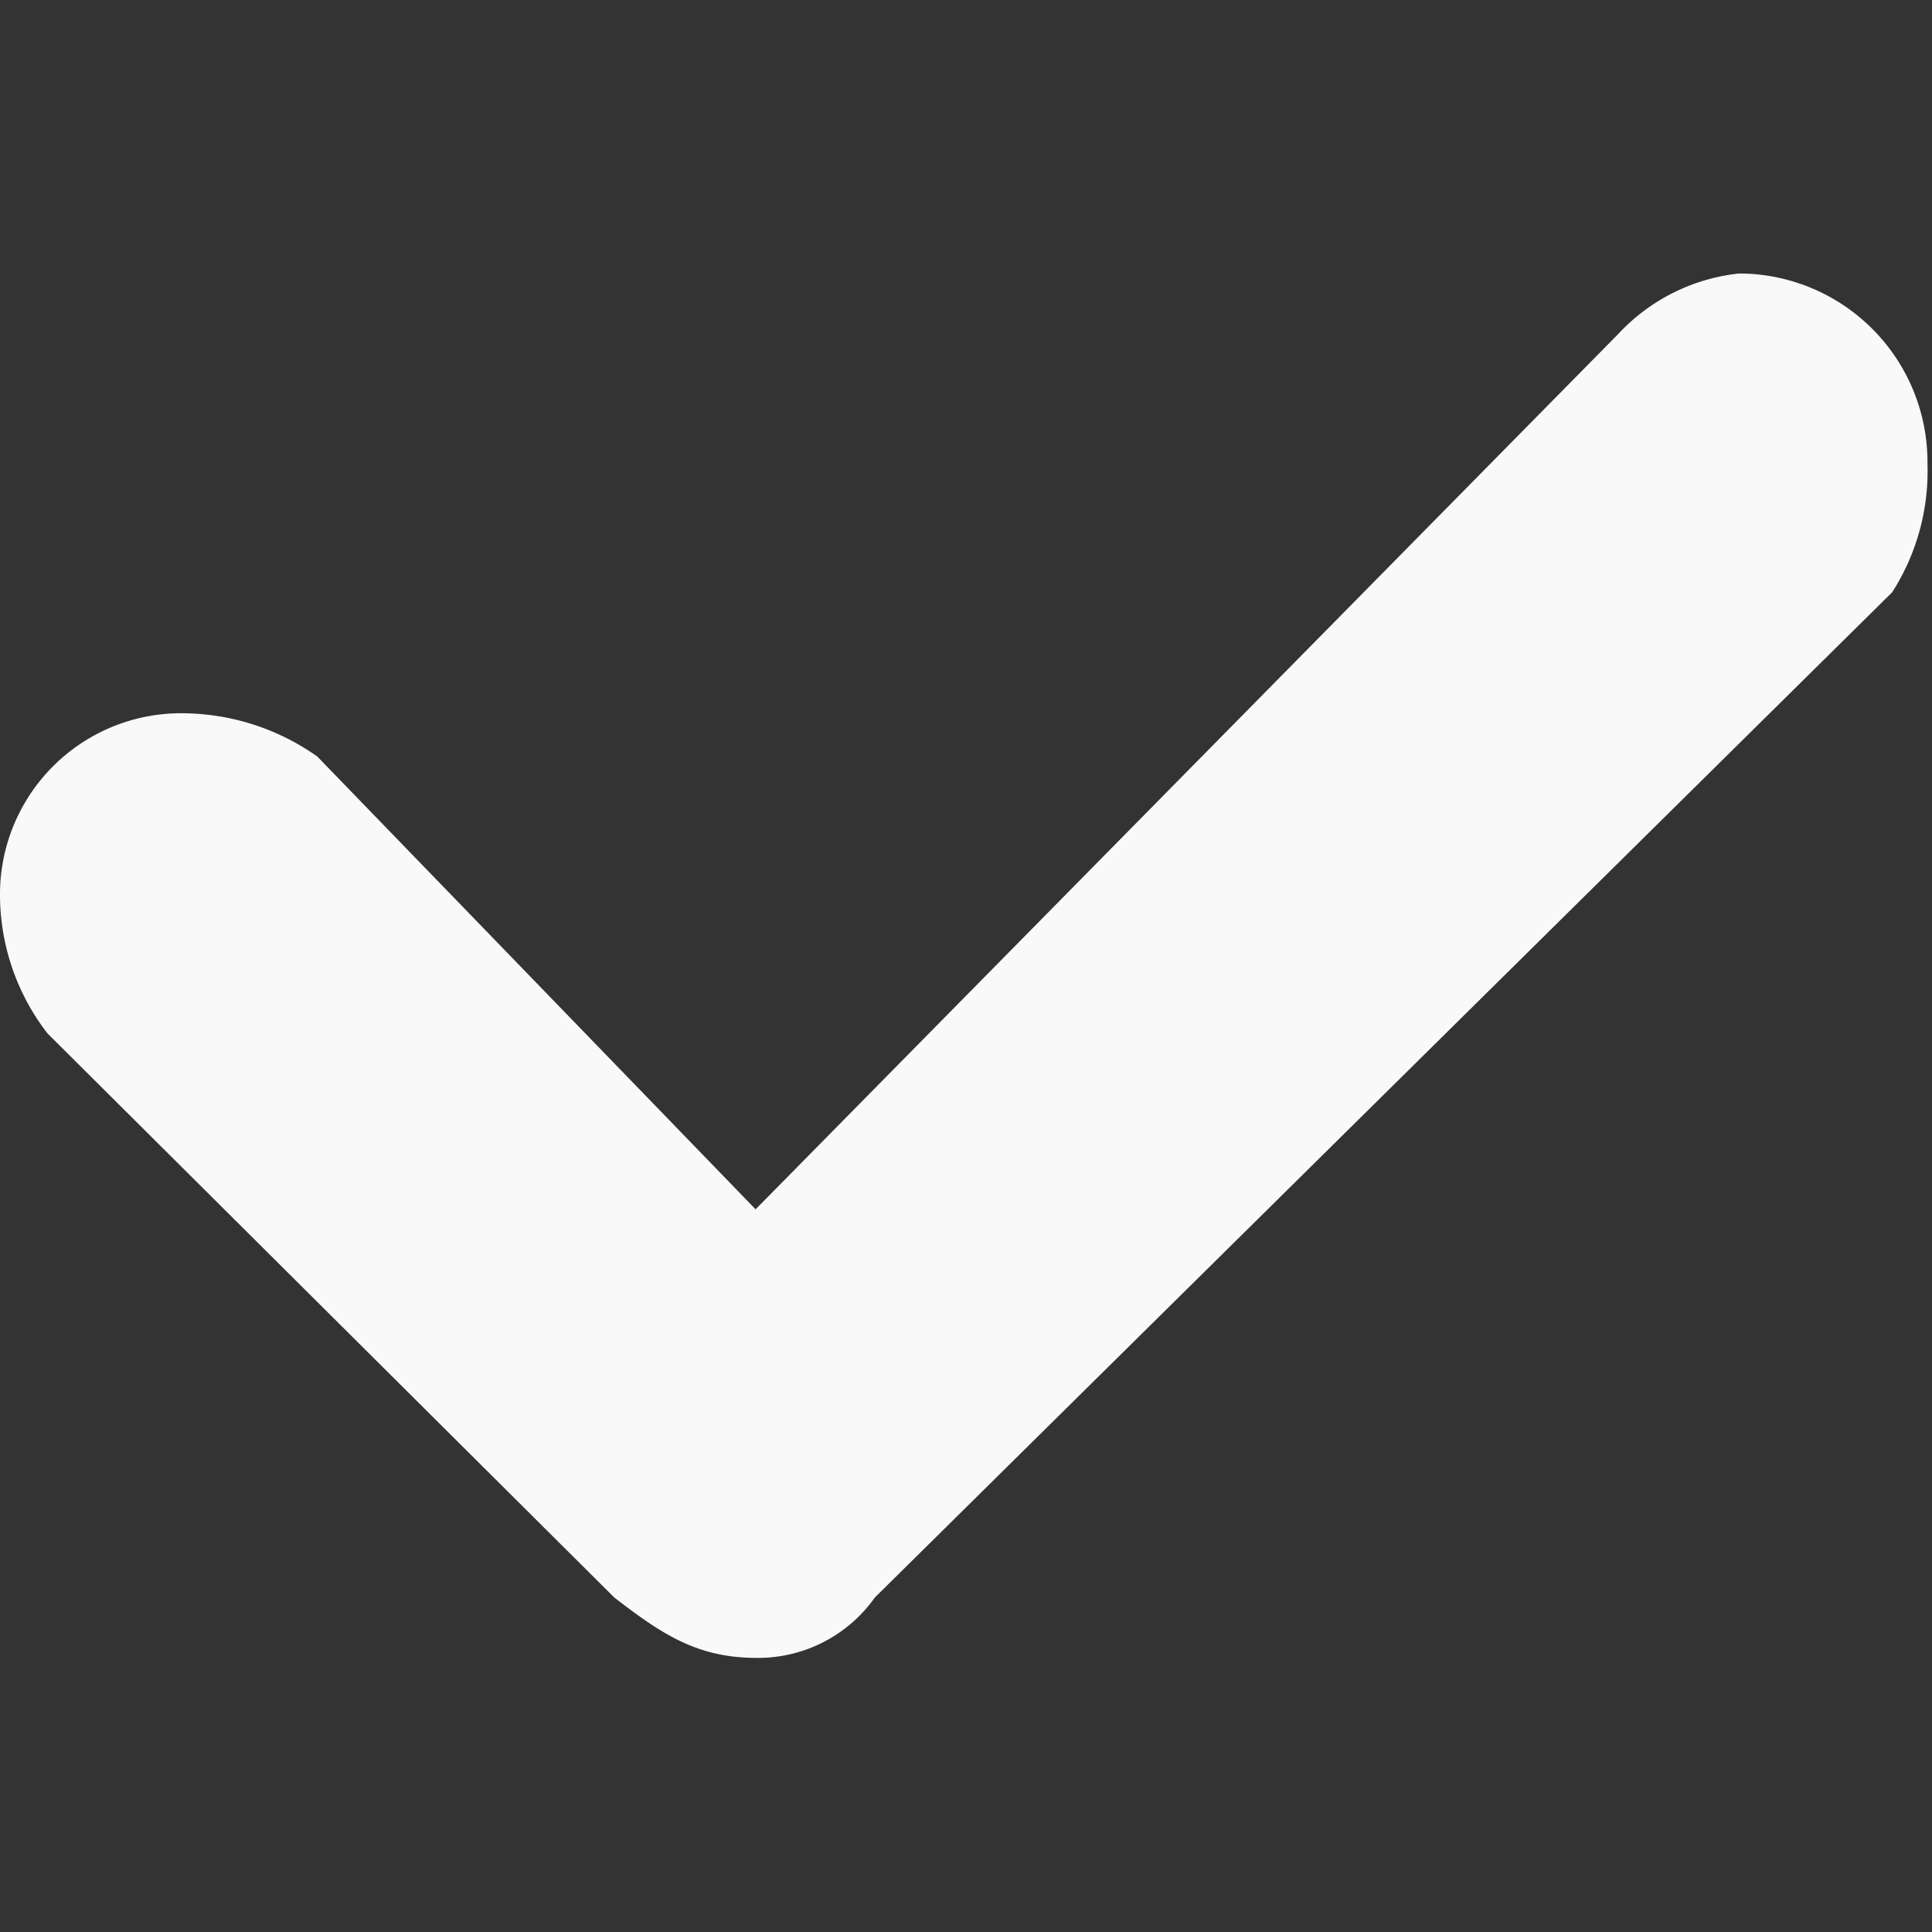 <svg id="Layer_1" data-name="Layer 1" xmlns="http://www.w3.org/2000/svg" viewBox="0 0 64 64"><rect x="0" y="0" width="64" height="64" fill="#333333" stroke="none"/><defs><style>.cls-1{fill:#f9f9f9;}</style></defs><title>mg</title><path class="cls-1" d="M57.61,9.06a6.38,6.38,0,0,0-4,2l-28.58,29-14.52-15a7.79,7.79,0,0,0-4.31-1.43A6,6,0,0,0,0,29.57a7.52,7.52,0,0,0,1.57,4.66L20.35,52.92c1.57,1.21,2.74,2,4.72,2a4.74,4.74,0,0,0,3.91-2l33.7-33.3a7.43,7.43,0,0,0,1.17-4.26A6.25,6.25,0,0,0,57.61,9.06Z"/></svg>